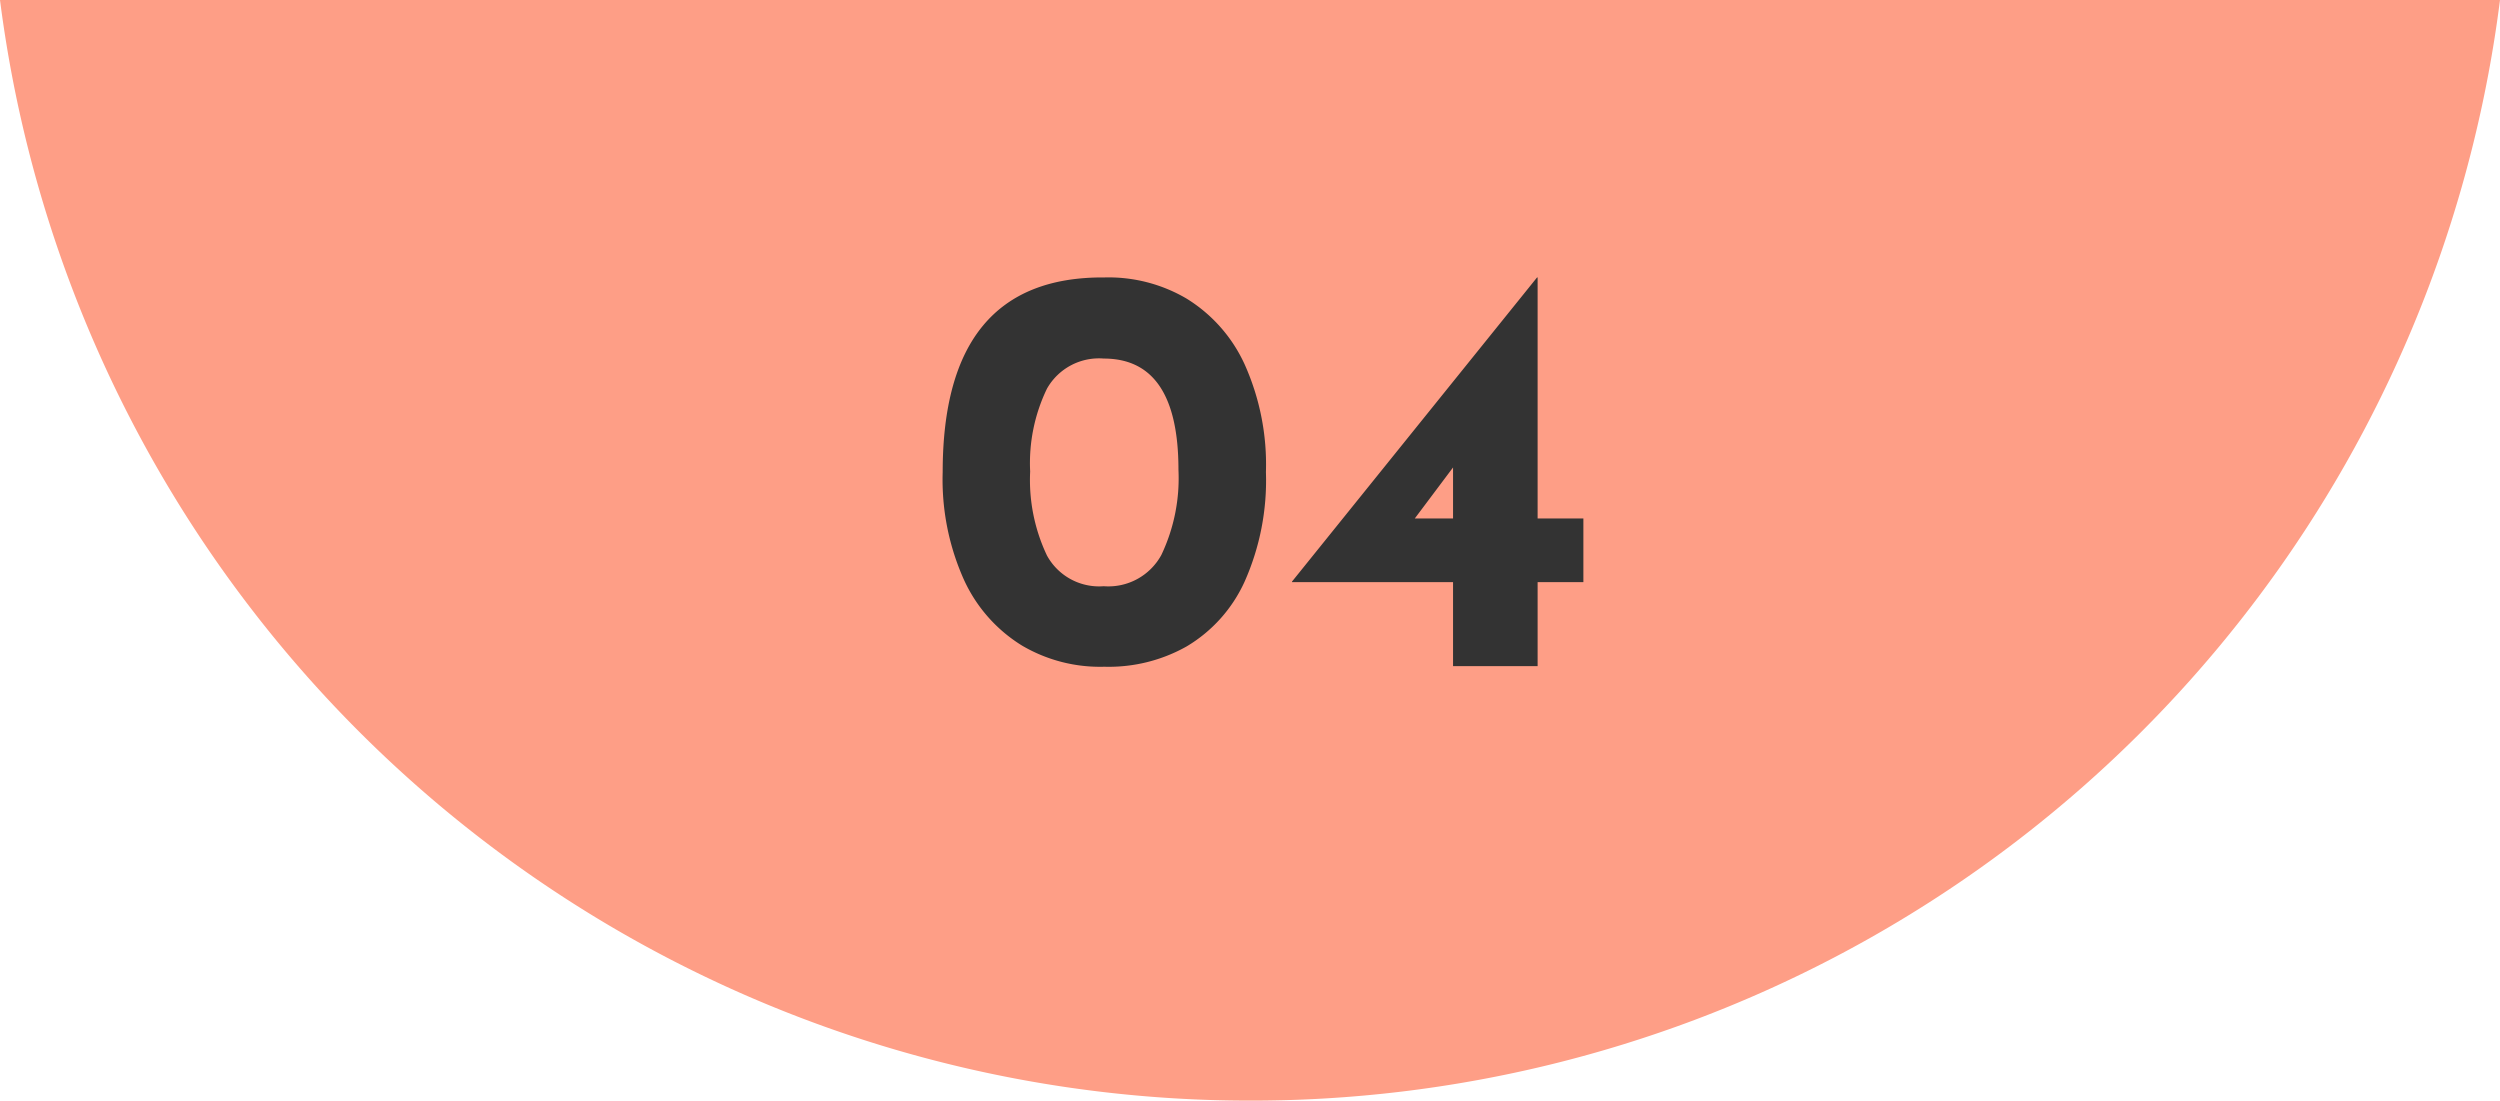 <svg xmlns="http://www.w3.org/2000/svg" width="86.312" height="38" viewBox="0 0 86.312 38">
  <g id="グループ_2330" data-name="グループ 2330" transform="translate(-2408.844 -2798.362)">
    <path id="パス_5206" data-name="パス 5206" d="M5916.5,4489a43.509,43.509,0,0,1-43.156-38h86.312a43.461,43.461,0,0,1-43.156,38Z" transform="translate(-3464.5 -1652.639)" fill="#fe9e86"/>
    <path id="パス_5207" data-name="パス 5207" d="M-5.53.02A5.31,5.31,0,0,1-8.37-.71a5.2,5.2,0,0,1-2-2.26,8.433,8.433,0,0,1-.74-3.73q0-6.76,5.58-6.72a5.31,5.31,0,0,1,2.84.73,5.2,5.2,0,0,1,2,2.26A8.433,8.433,0,0,1,.05-6.7,8.589,8.589,0,0,1-.69-2.91a5.012,5.012,0,0,1-2,2.23A5.477,5.477,0,0,1-5.53.02Zm-.02-2.78A2.083,2.083,0,0,0-3.56-3.84a6.164,6.164,0,0,0,.59-2.94q0-3.84-2.58-3.84A2.061,2.061,0,0,0-7.51-9.58a5.905,5.905,0,0,0-.58,2.86,6.078,6.078,0,0,0,.58,2.9A2.052,2.052,0,0,0-5.55-2.76ZM11.01-5.1v2.2H9.43V0H6.51V-2.9H.95v-.02l8.46-10.5h.02V-5.1Zm-4.5,0V-6.86L5.19-5.1Z" transform="translate(2452.5 2821.361)" fill="#333"/>
  </g>
</svg>
